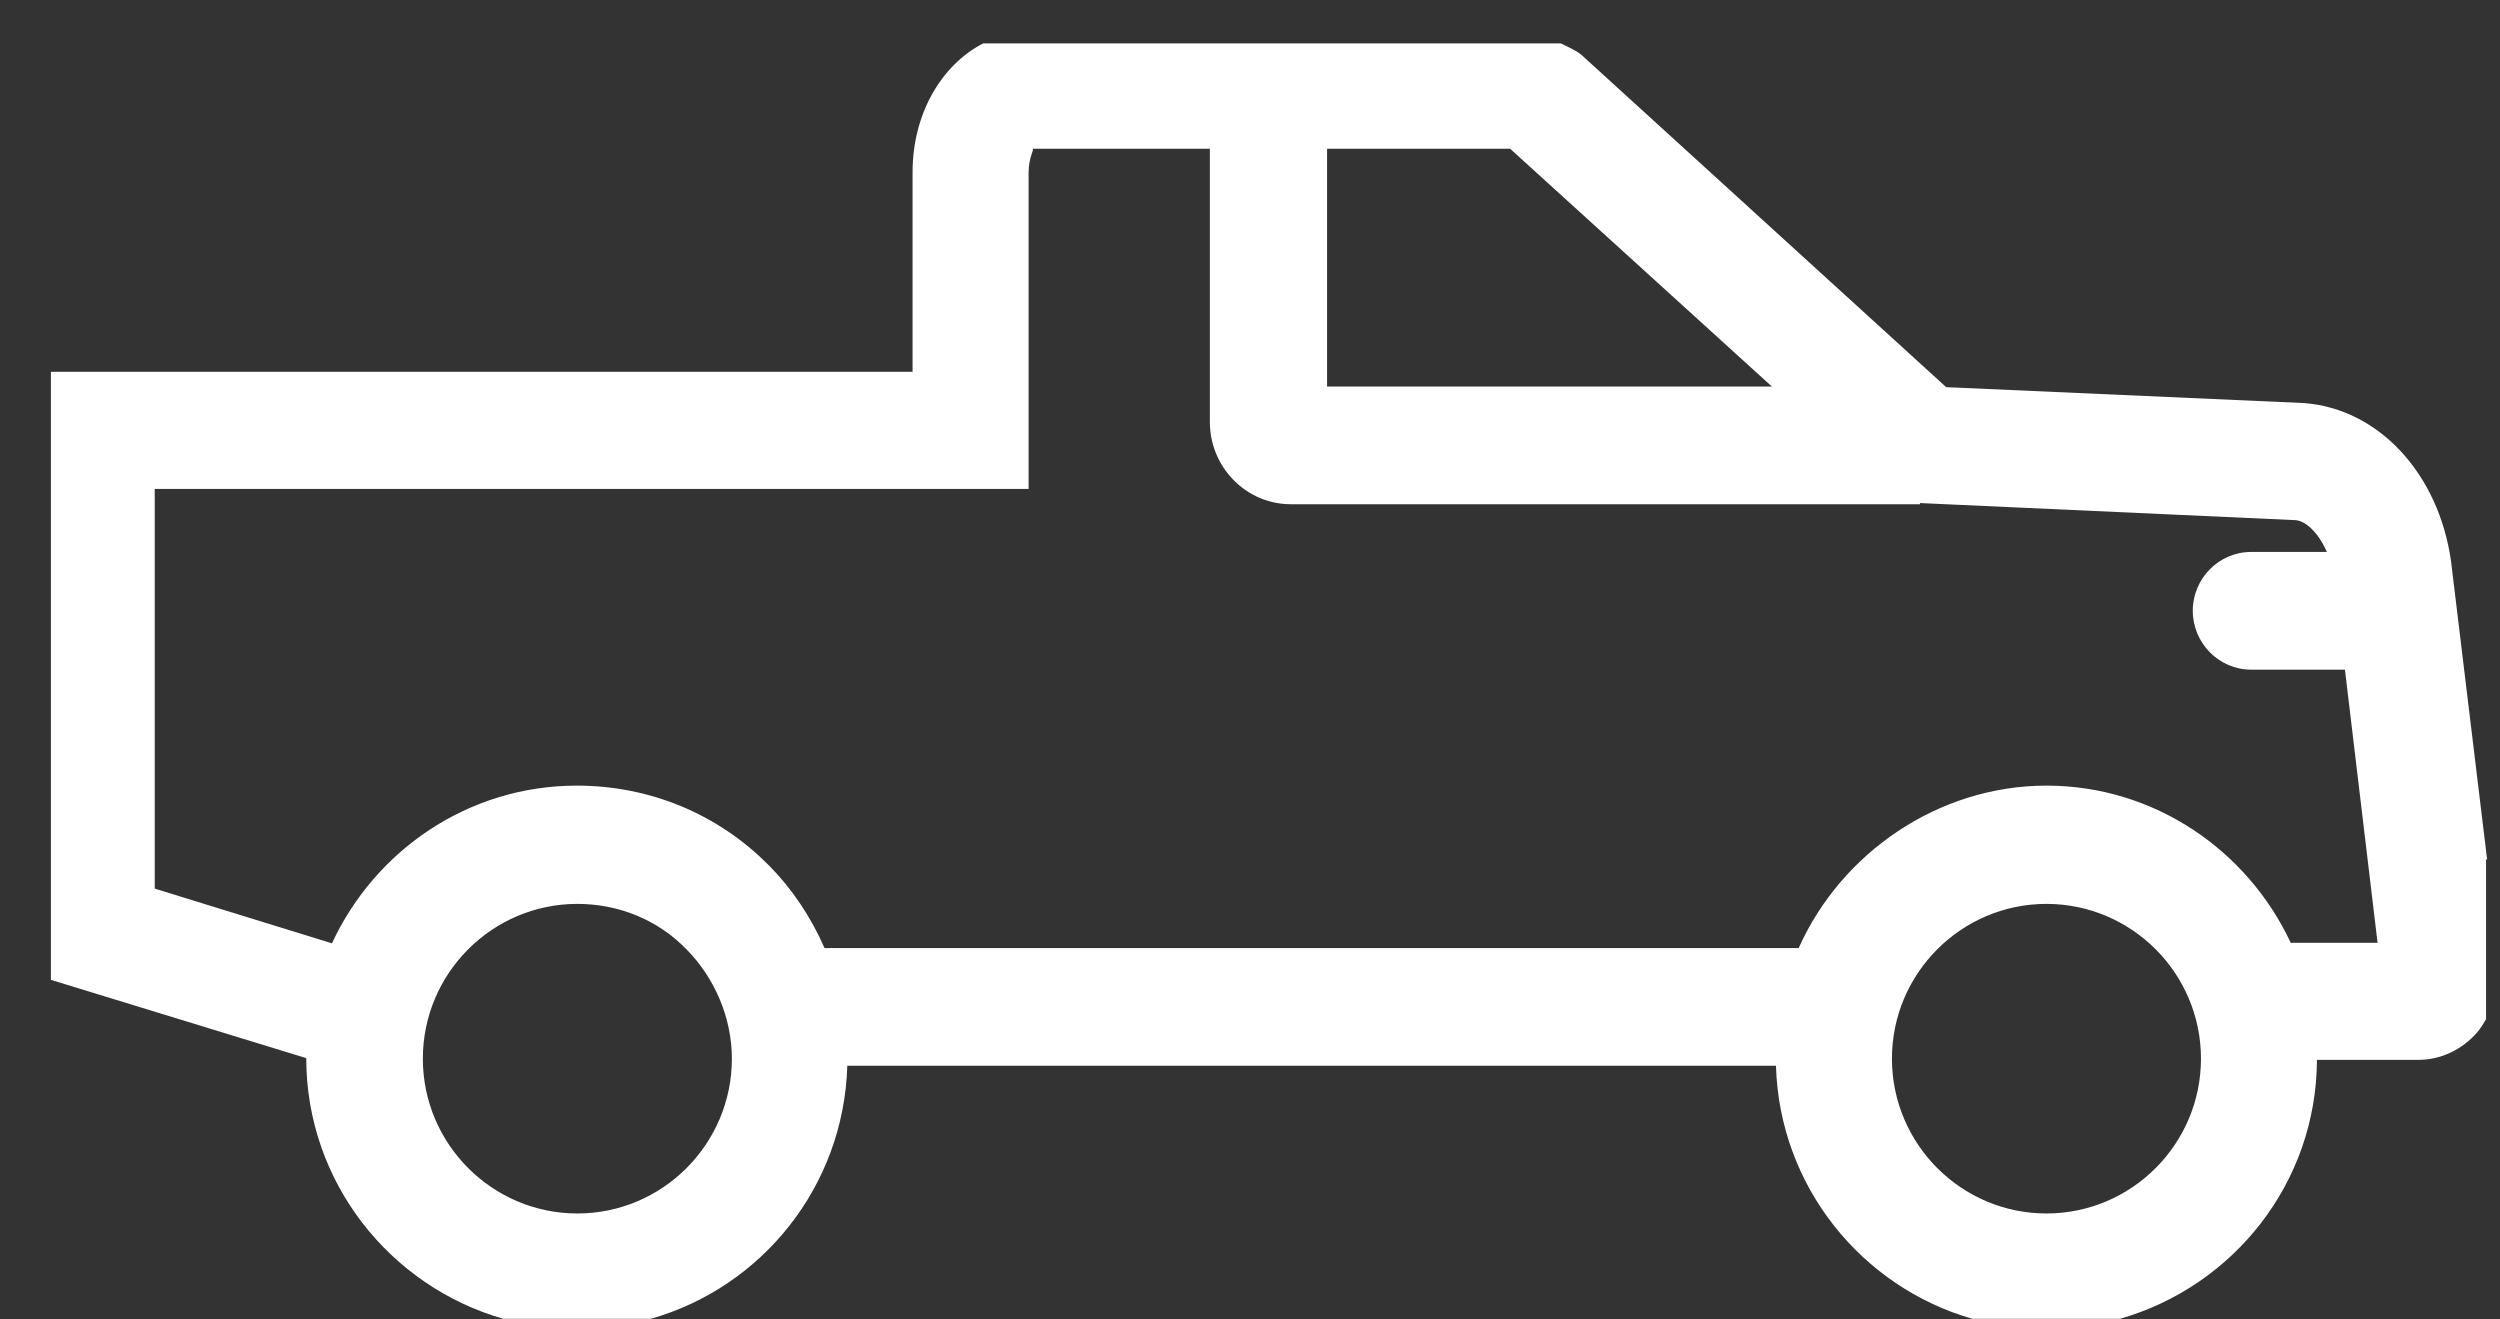<svg xmlns="http://www.w3.org/2000/svg" fill="none" viewBox="0 0 36 19" height="19" width="36">
<rect x="0" y="0" width="36" height="19" fill="#333333" stroke="none"/>
<path fill="white" d="M35.815 12.381L35.295 8.083C35.119 6.829 34.262 5.888 33.179 5.804L28.025 5.575L22.778 0.795C22.686 0.718 22.577 0.676 22.476 0.625H14.157C13.552 0.939 13.141 1.642 13.141 2.481V5.354H0.733V14.11L4.41 15.237C4.41 17.025 5.619 18.525 7.248 18.991H9.372C10.975 18.534 12.15 17.084 12.201 15.347H25.574C25.624 17.084 26.808 18.534 28.403 18.991H30.527C32.155 18.525 33.356 17.042 33.364 15.262H34.825C35.144 15.262 35.454 15.118 35.673 14.864C35.723 14.805 35.757 14.745 35.799 14.678V12.372L35.815 12.381ZM25.515 5.566H19.11V2.142H21.746L25.515 5.566ZM8.314 17.474C7.088 17.474 6.089 16.474 6.089 15.245C6.089 14.016 7.088 13.016 8.314 13.016C8.91 13.016 9.472 13.245 9.884 13.669C10.295 14.084 10.539 14.661 10.539 15.245C10.539 16.474 9.54 17.474 8.314 17.474ZM29.469 17.474C28.243 17.474 27.244 16.474 27.244 15.245C27.244 14.016 28.243 13.016 29.469 13.016C30.695 13.016 31.694 14.016 31.694 15.245C31.694 16.474 30.695 17.474 29.469 17.474ZM32.986 13.576C32.365 12.245 31.022 11.313 29.469 11.313C27.916 11.313 26.514 12.279 25.901 13.652H11.873C11.68 13.211 11.412 12.804 11.067 12.457C10.337 11.72 9.355 11.313 8.306 11.313C6.744 11.313 5.401 12.245 4.78 13.584L2.228 12.796V7.041H14.812V2.481C14.812 2.269 14.896 2.151 14.87 2.142H17.422V6.075C17.422 6.727 17.943 7.261 18.589 7.261H27.647V7.244L33.053 7.49C33.205 7.499 33.389 7.677 33.507 7.948H32.416C31.954 7.948 31.576 8.329 31.576 8.795C31.576 9.262 31.954 9.643 32.416 9.643H33.767L34.237 13.576H32.97H32.986Z"></path>
</svg>
